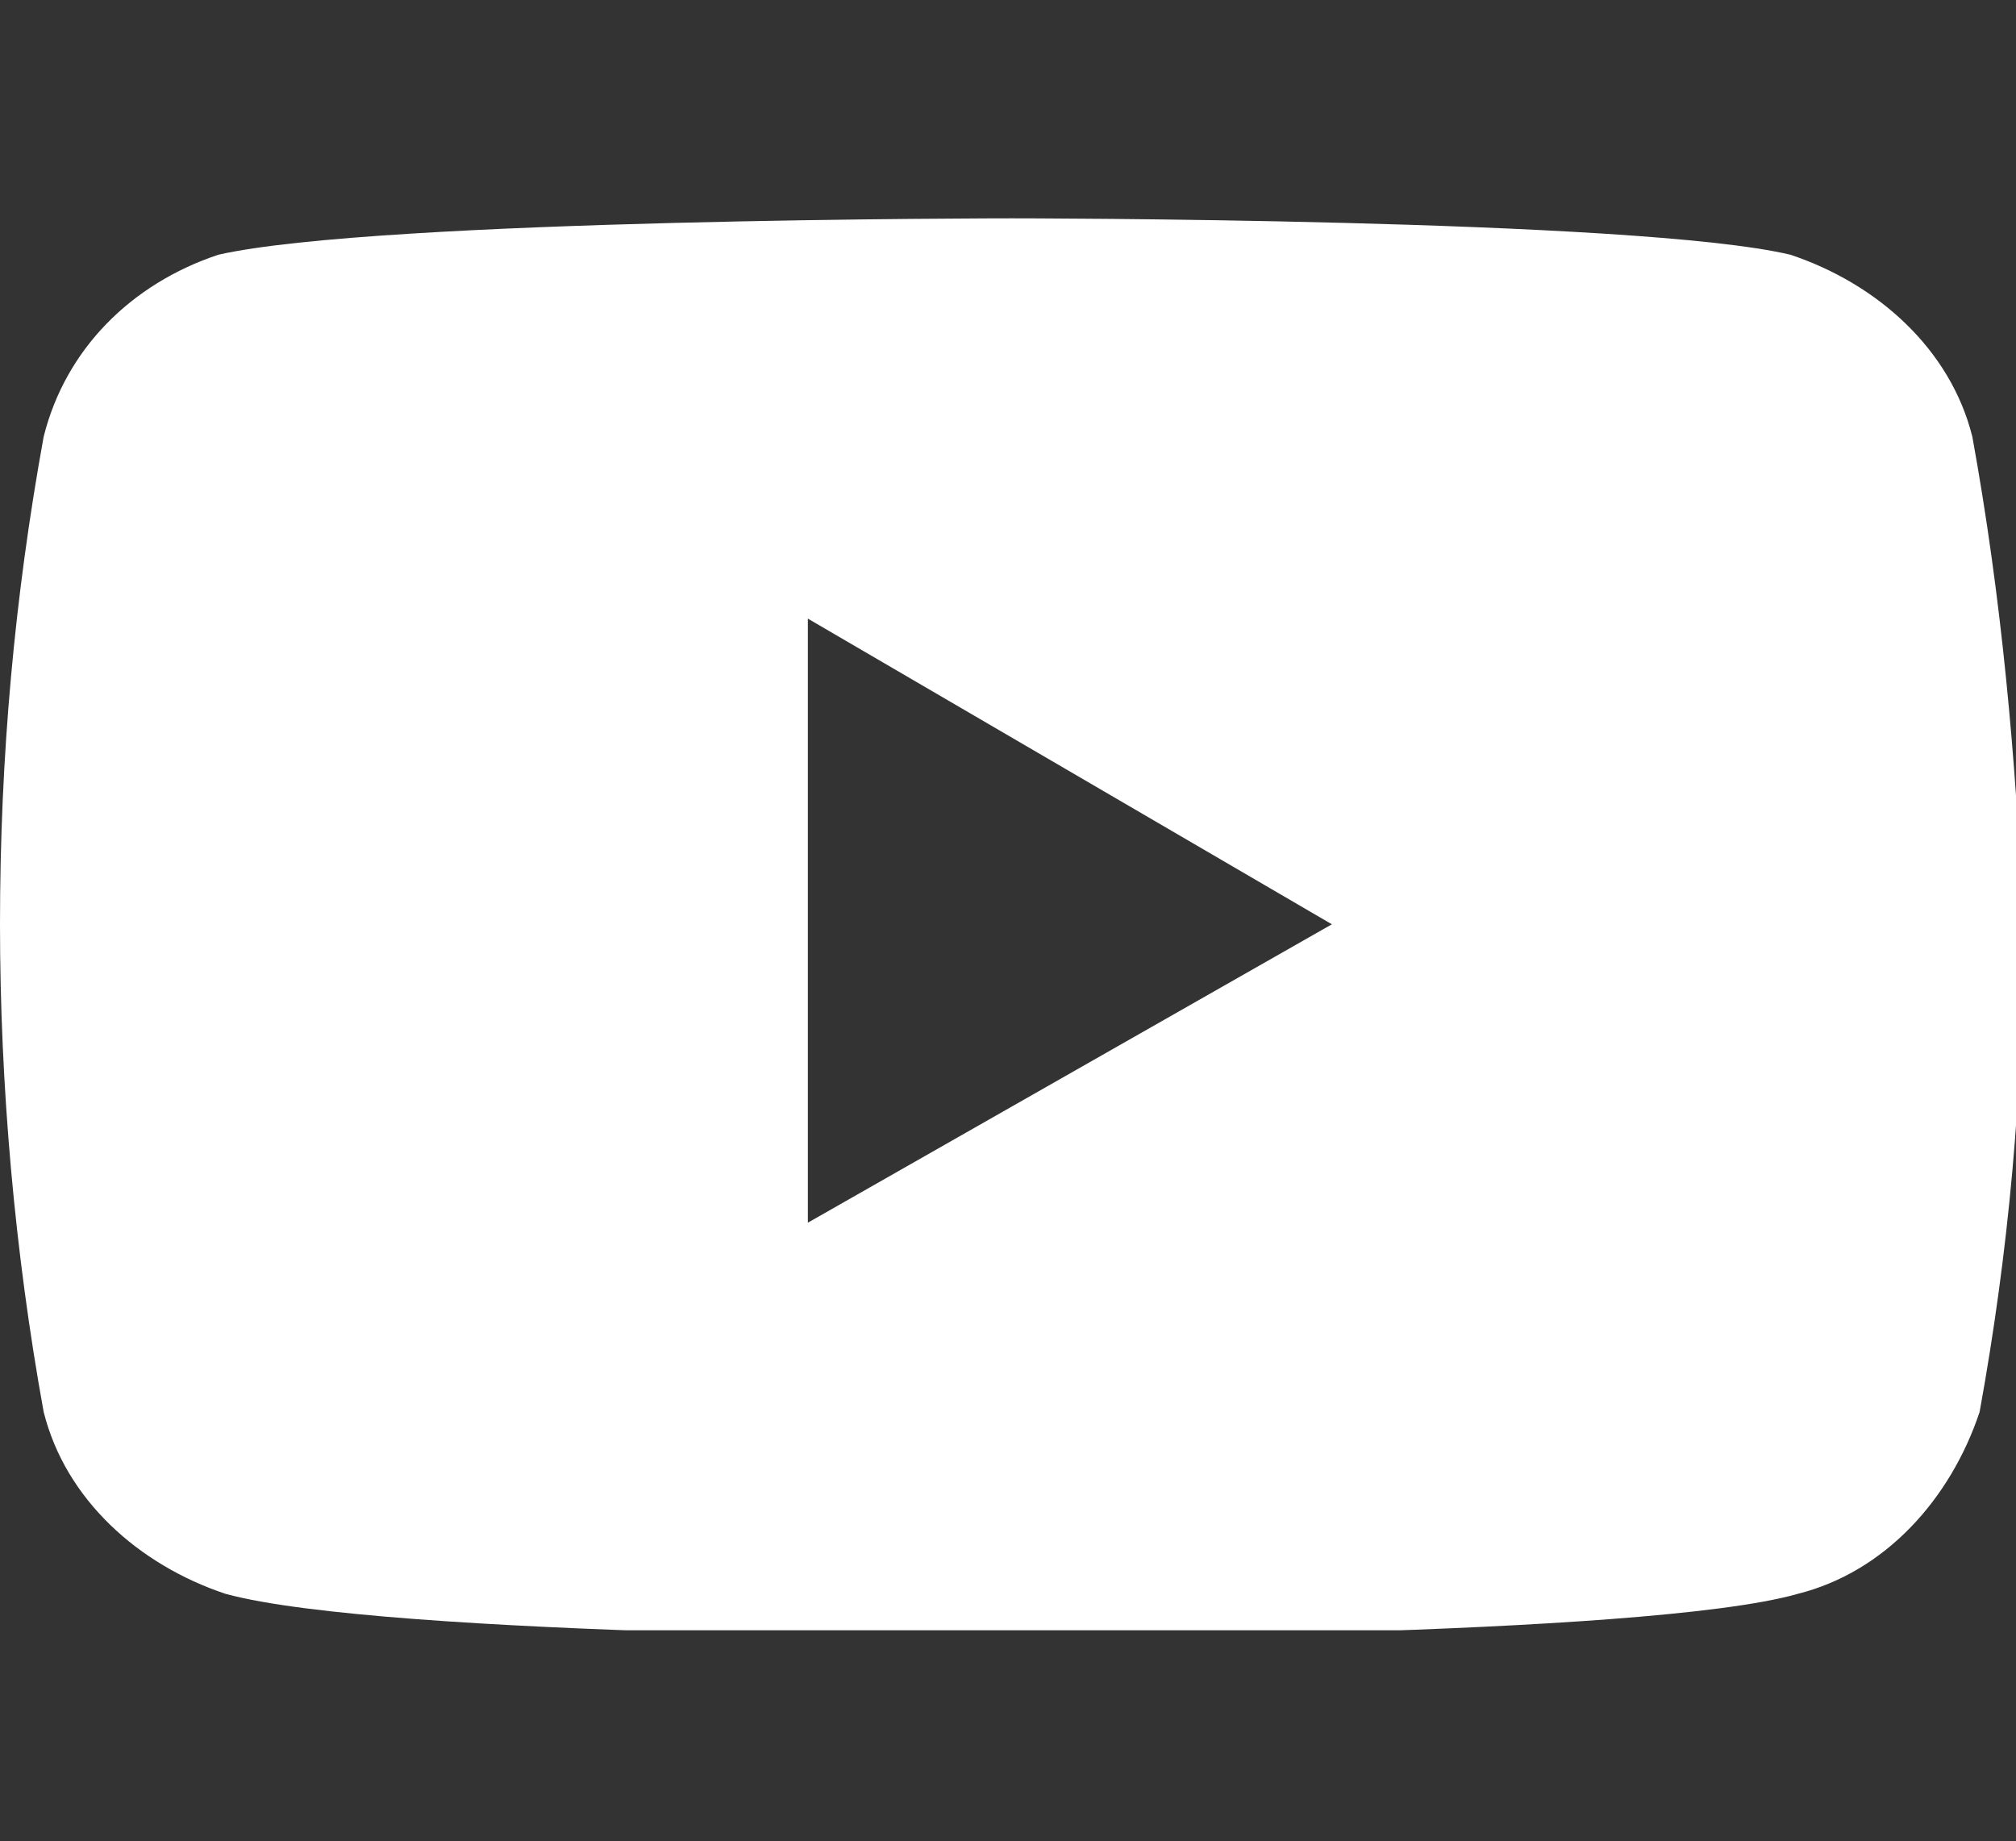 <?xml version="1.0" encoding="utf-8"?>
<!-- Generator: Adobe Illustrator 26.3.1, SVG Export Plug-In . SVG Version: 6.00 Build 0)  -->
<svg version="1.1" id="レイヤー_1" xmlns="http://www.w3.org/2000/svg" xmlns:xlink="http://www.w3.org/1999/xlink" x="0px"
	 y="0px" viewBox="0 0 27.7 25.3" style="enable-background:new 0 0 27.7 25.3;" xml:space="preserve">
<rect x="0" y="0" width="27.7" height="25.3" fill="#333333" stroke="none"/>
<style type="text/css">
	.st0{clip-path:url(#SVGID_00000137819289513559783150000002338617251520407947_);}
	.st1{fill:#FFFFFF;}
</style>
<g>
	<defs>
		<rect id="SVGID_1_" y="3" width="27.7" height="19.4"/>
	</defs>
	<clipPath id="SVGID_00000039119427001110664140000013959960827943706017_">
		<use xlink:href="#SVGID_1_"  style="overflow:visible;"/>
	</clipPath>
	<g transform="translate(0 0)" style="clip-path:url(#SVGID_00000039119427001110664140000013959960827943706017_);">
		<path class="st1" d="M27.1,6c-0.3-1.2-1.3-2.1-2.5-2.5C22.5,3,13.9,3,13.9,3S5.2,3,3,3.5C1.8,3.9,0.9,4.8,0.6,6
			C0.2,8.2,0,10.4,0,12.7c0,2.2,0.2,4.5,0.6,6.7c0.3,1.2,1.3,2.1,2.5,2.5c2.2,0.6,10.8,0.6,10.8,0.6s8.7,0,10.8-0.6
			c1.2-0.3,2.1-1.3,2.5-2.5c0.4-2.2,0.6-4.4,0.6-6.7C27.7,10.4,27.5,8.2,27.1,6 M11.1,16.8V8.5l7.2,4.2L11.1,16.8z"/>
	</g>
</g>
</svg>
